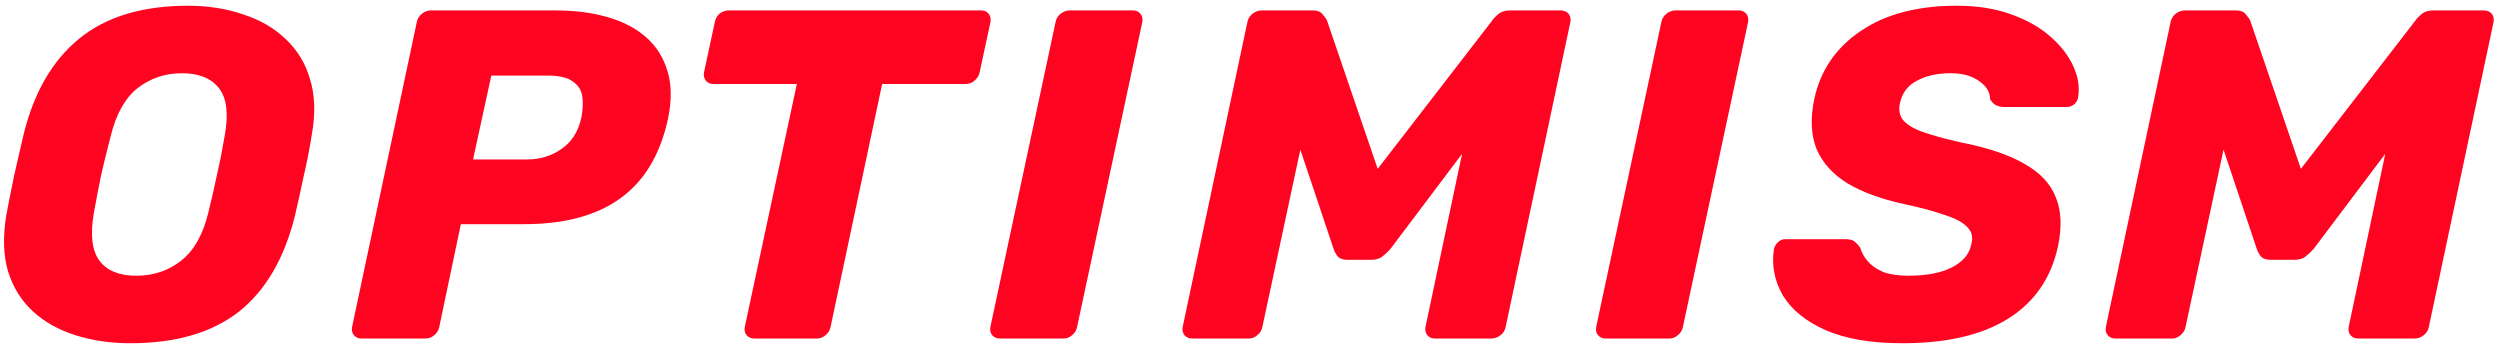 <svg width="192" height="27" viewBox="0 0 192 27" fill="none" xmlns="http://www.w3.org/2000/svg">
<path d="M10.016 26.36C8.504 26.36 7.1 26.156 5.804 25.748C4.508 25.34 3.416 24.728 2.528 23.912C1.64 23.096 1.004 22.076 0.62 20.852C0.26 19.628 0.212 18.2 0.476 16.568C0.668 15.536 0.872 14.504 1.088 13.472C1.328 12.44 1.568 11.396 1.808 10.34C2.6 7.1 4.028 4.64 6.092 2.96C8.156 1.28 10.94 0.44 14.444 0.44C15.956 0.44 17.348 0.656 18.62 1.088C19.916 1.496 21.008 2.12 21.896 2.96C22.808 3.8 23.444 4.832 23.804 6.056C24.188 7.28 24.236 8.708 23.948 10.34C23.78 11.396 23.576 12.44 23.336 13.472C23.12 14.504 22.892 15.536 22.652 16.568C21.836 19.856 20.396 22.316 18.332 23.948C16.268 25.556 13.496 26.36 10.016 26.36ZM10.484 21.176C11.78 21.176 12.92 20.792 13.904 20.024C14.888 19.256 15.584 18.032 15.992 16.352C16.256 15.296 16.484 14.3 16.676 13.364C16.892 12.428 17.084 11.456 17.252 10.448C17.564 8.768 17.42 7.544 16.82 6.776C16.22 6.008 15.272 5.624 13.976 5.624C12.68 5.624 11.54 6.008 10.556 6.776C9.596 7.544 8.912 8.768 8.504 10.448C8.24 11.456 8 12.428 7.784 13.364C7.592 14.3 7.4 15.296 7.208 16.352C6.92 18.032 7.064 19.256 7.64 20.024C8.216 20.792 9.164 21.176 10.484 21.176ZM27.761 26C27.521 26 27.329 25.916 27.185 25.748C27.041 25.58 26.993 25.364 27.041 25.1L32.009 1.7C32.057 1.436 32.189 1.22 32.405 1.052C32.621 0.884 32.849 0.8 33.089 0.8H42.665C44.129 0.8 45.449 0.968 46.625 1.304C47.825 1.64 48.821 2.156 49.613 2.852C50.405 3.548 50.957 4.424 51.269 5.48C51.581 6.512 51.593 7.724 51.305 9.116C50.705 11.876 49.481 13.916 47.633 15.236C45.809 16.556 43.349 17.216 40.253 17.216H35.393L33.737 25.1C33.689 25.364 33.557 25.58 33.341 25.748C33.149 25.916 32.921 26 32.657 26H27.761ZM36.329 12.248H40.469C41.453 12.248 42.329 11.984 43.097 11.456C43.889 10.928 44.405 10.124 44.645 9.044C44.765 8.42 44.789 7.868 44.717 7.388C44.645 6.908 44.393 6.524 43.961 6.236C43.553 5.948 42.917 5.804 42.053 5.804H37.733L36.329 12.248ZM57.957 26C57.693 26 57.489 25.916 57.345 25.748C57.201 25.58 57.153 25.364 57.201 25.1L61.197 6.452H54.789C54.549 6.452 54.357 6.368 54.213 6.2C54.069 6.008 54.021 5.792 54.069 5.552L54.897 1.7C54.945 1.436 55.065 1.22 55.257 1.052C55.473 0.884 55.713 0.8 55.977 0.8H75.345C75.609 0.8 75.801 0.884 75.921 1.052C76.065 1.22 76.113 1.436 76.065 1.7L75.237 5.552C75.189 5.792 75.057 6.008 74.841 6.2C74.649 6.368 74.421 6.452 74.157 6.452H67.749L63.789 25.1C63.741 25.364 63.609 25.58 63.393 25.748C63.201 25.916 62.973 26 62.709 26H57.957ZM76.819 26C76.555 26 76.351 25.916 76.207 25.748C76.063 25.58 76.015 25.364 76.063 25.1L81.067 1.7C81.115 1.436 81.247 1.22 81.463 1.052C81.679 0.884 81.907 0.8 82.147 0.8H87.007C87.247 0.8 87.439 0.884 87.583 1.052C87.727 1.22 87.775 1.436 87.727 1.7L82.723 25.1C82.675 25.364 82.543 25.58 82.327 25.748C82.135 25.916 81.919 26 81.679 26H76.819ZM91.587 26C91.323 26 91.119 25.916 90.975 25.748C90.831 25.58 90.783 25.364 90.831 25.1L95.799 1.7C95.847 1.436 95.979 1.22 96.195 1.052C96.411 0.884 96.651 0.8 96.915 0.8H100.803C101.187 0.8 101.451 0.908 101.595 1.124C101.763 1.316 101.871 1.472 101.919 1.592L105.807 12.968L114.591 1.592C114.663 1.472 114.807 1.316 115.023 1.124C115.263 0.908 115.575 0.8 115.959 0.8H119.847C120.111 0.8 120.315 0.884 120.459 1.052C120.603 1.22 120.651 1.436 120.603 1.7L115.635 25.1C115.587 25.364 115.455 25.58 115.239 25.748C115.023 25.916 114.783 26 114.519 26H110.199C109.959 26 109.767 25.916 109.623 25.748C109.479 25.58 109.431 25.364 109.479 25.1L112.287 11.816L106.779 19.124C106.611 19.316 106.407 19.508 106.167 19.7C105.951 19.868 105.675 19.952 105.339 19.952H103.467C103.131 19.952 102.891 19.868 102.747 19.7C102.603 19.532 102.495 19.34 102.423 19.124L99.867 11.492L96.951 25.1C96.903 25.364 96.771 25.58 96.555 25.748C96.363 25.916 96.147 26 95.907 26H91.587ZM123.344 26C123.08 26 122.876 25.916 122.732 25.748C122.588 25.58 122.54 25.364 122.588 25.1L127.592 1.7C127.64 1.436 127.772 1.22 127.988 1.052C128.204 0.884 128.432 0.8 128.672 0.8H133.532C133.772 0.8 133.964 0.884 134.108 1.052C134.252 1.22 134.3 1.436 134.252 1.7L129.248 25.1C129.2 25.364 129.068 25.58 128.852 25.748C128.66 25.916 128.444 26 128.204 26H123.344ZM146.104 26.36C143.704 26.36 141.736 26.024 140.2 25.352C138.688 24.68 137.596 23.792 136.924 22.688C136.276 21.56 136.048 20.372 136.24 19.124C136.288 18.932 136.384 18.764 136.528 18.62C136.696 18.452 136.888 18.368 137.104 18.368H141.712C142.048 18.368 142.288 18.428 142.432 18.548C142.576 18.668 142.72 18.824 142.864 19.016C142.96 19.376 143.152 19.724 143.44 20.06C143.728 20.396 144.124 20.672 144.628 20.888C145.156 21.08 145.804 21.176 146.572 21.176C147.964 21.176 149.08 20.96 149.92 20.528C150.76 20.096 151.252 19.508 151.396 18.764C151.54 18.236 151.444 17.804 151.108 17.468C150.796 17.108 150.232 16.796 149.416 16.532C148.624 16.244 147.556 15.956 146.212 15.668C144.46 15.284 143.02 14.756 141.892 14.084C140.764 13.388 139.972 12.512 139.516 11.456C139.084 10.376 139.024 9.092 139.336 7.604C139.816 5.396 141.004 3.656 142.9 2.384C144.796 1.088 147.256 0.44 150.28 0.44C151.84 0.44 153.22 0.656 154.42 1.088C155.644 1.52 156.664 2.096 157.48 2.816C158.296 3.536 158.884 4.304 159.244 5.12C159.604 5.912 159.724 6.692 159.604 7.46C159.58 7.652 159.484 7.832 159.316 8C159.148 8.144 158.956 8.216 158.74 8.216H153.916C153.676 8.216 153.46 8.168 153.268 8.072C153.1 7.976 152.956 7.82 152.836 7.604C152.836 7.076 152.56 6.62 152.008 6.236C151.456 5.828 150.724 5.624 149.812 5.624C148.78 5.624 147.916 5.816 147.22 6.2C146.524 6.56 146.092 7.124 145.924 7.892C145.804 8.372 145.864 8.792 146.104 9.152C146.368 9.512 146.848 9.824 147.544 10.088C148.264 10.352 149.248 10.628 150.496 10.916C152.608 11.324 154.264 11.876 155.464 12.572C156.664 13.244 157.468 14.096 157.876 15.128C158.308 16.16 158.368 17.42 158.056 18.908C157.528 21.356 156.244 23.216 154.204 24.488C152.188 25.736 149.488 26.36 146.104 26.36ZM162.488 26C162.224 26 162.02 25.916 161.876 25.748C161.732 25.58 161.684 25.364 161.732 25.1L166.7 1.7C166.748 1.436 166.88 1.22 167.096 1.052C167.312 0.884 167.552 0.8 167.816 0.8H171.704C172.088 0.8 172.352 0.908 172.496 1.124C172.664 1.316 172.772 1.472 172.82 1.592L176.708 12.968L185.492 1.592C185.564 1.472 185.708 1.316 185.924 1.124C186.164 0.908 186.476 0.8 186.86 0.8H190.748C191.012 0.8 191.216 0.884 191.36 1.052C191.504 1.22 191.552 1.436 191.504 1.7L186.536 25.1C186.488 25.364 186.356 25.58 186.14 25.748C185.924 25.916 185.684 26 185.42 26H181.1C180.86 26 180.668 25.916 180.524 25.748C180.38 25.58 180.332 25.364 180.38 25.1L183.188 11.816L177.68 19.124C177.512 19.316 177.308 19.508 177.068 19.7C176.852 19.868 176.576 19.952 176.24 19.952H174.368C174.032 19.952 173.792 19.868 173.648 19.7C173.504 19.532 173.396 19.34 173.324 19.124L170.768 11.492L167.852 25.1C167.804 25.364 167.672 25.58 167.456 25.748C167.264 25.916 167.048 26 166.808 26H162.488Z" fill="#FF0420"/>
</svg>
